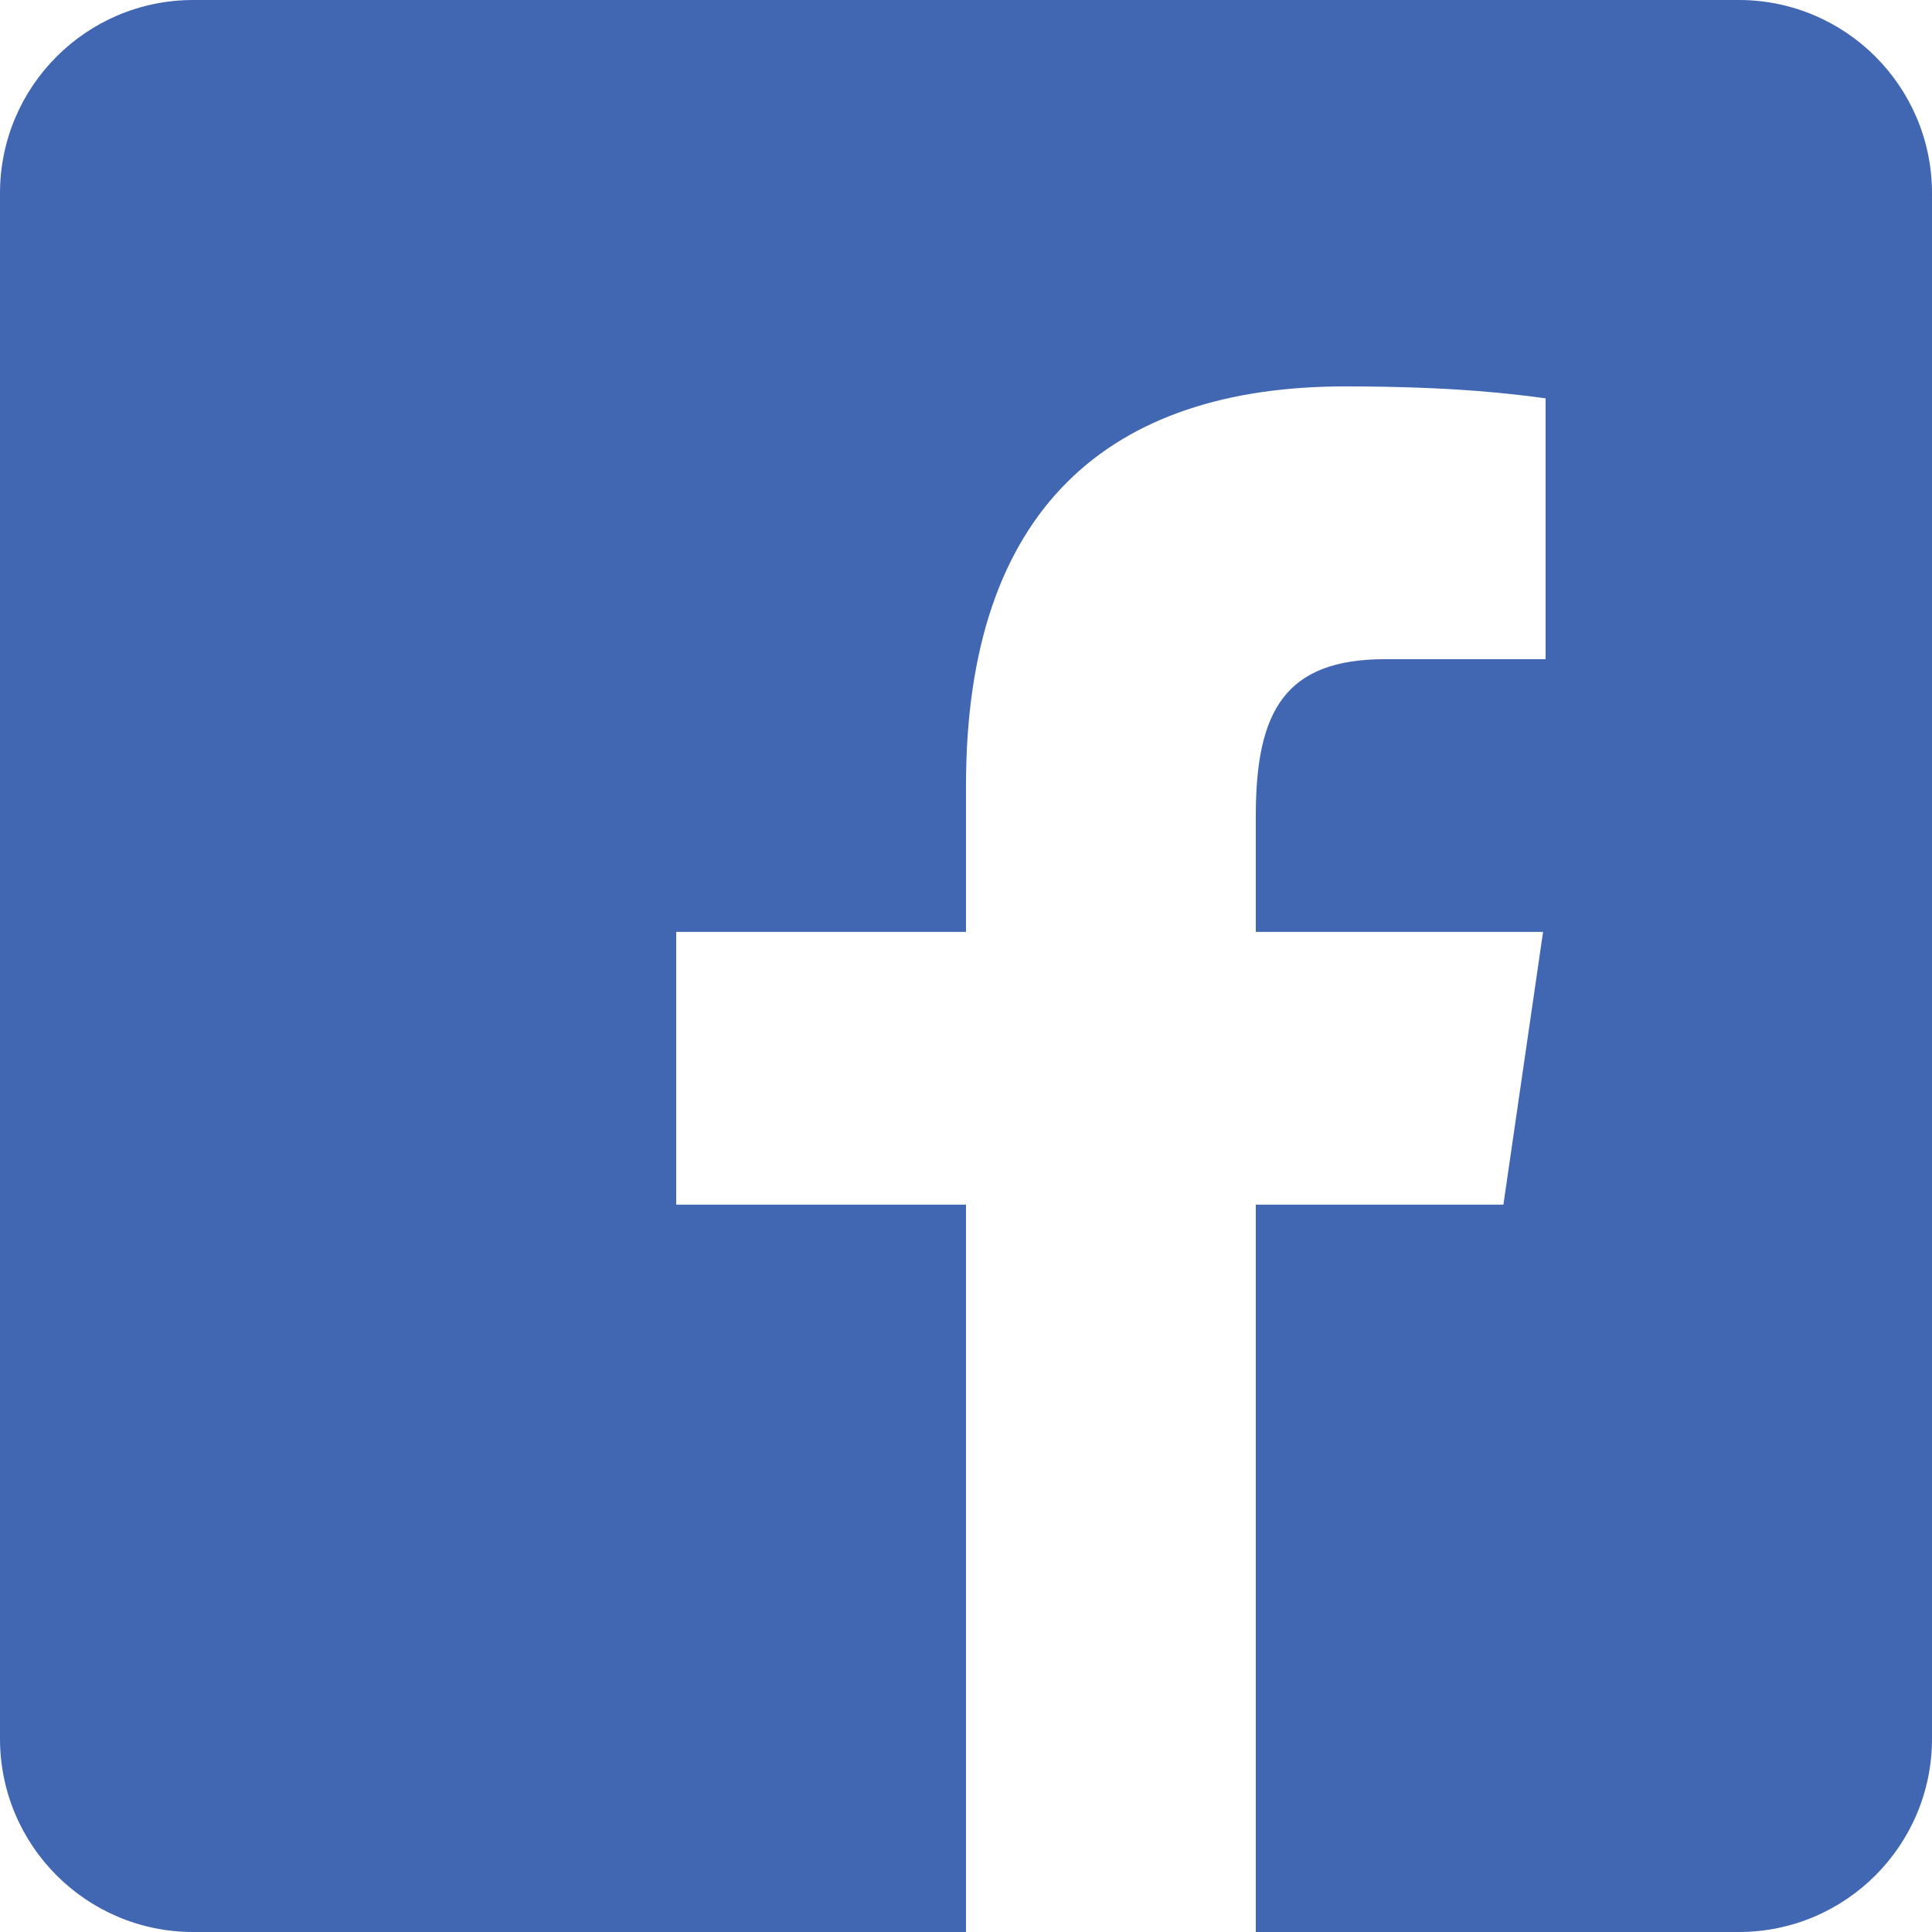 <svg width="32" height="32" viewBox="0 0 32 32" fill="none" xmlns="http://www.w3.org/2000/svg">
<path fill-rule="evenodd" clip-rule="evenodd" d="M28.8 0H3.2C1.433 0 0 1.433 0 3.2V28.8C0 30.567 1.433 32 3.2 32H16V19.953H11.2V15.435H16V13.009C16 8.416 18.384 6.4 22.28 6.4C24.109 6.4 25.094 6.53 25.572 6.594L25.6 6.597V10.918H22.942C21.288 10.918 20.8 11.773 20.8 13.505V15.435H25.558L24.901 19.953H20.8V32H28.8C30.567 32 32 30.567 32 28.8V3.2C32 1.433 30.567 0 28.8 0Z" fill="#4267B2"/>
</svg>
